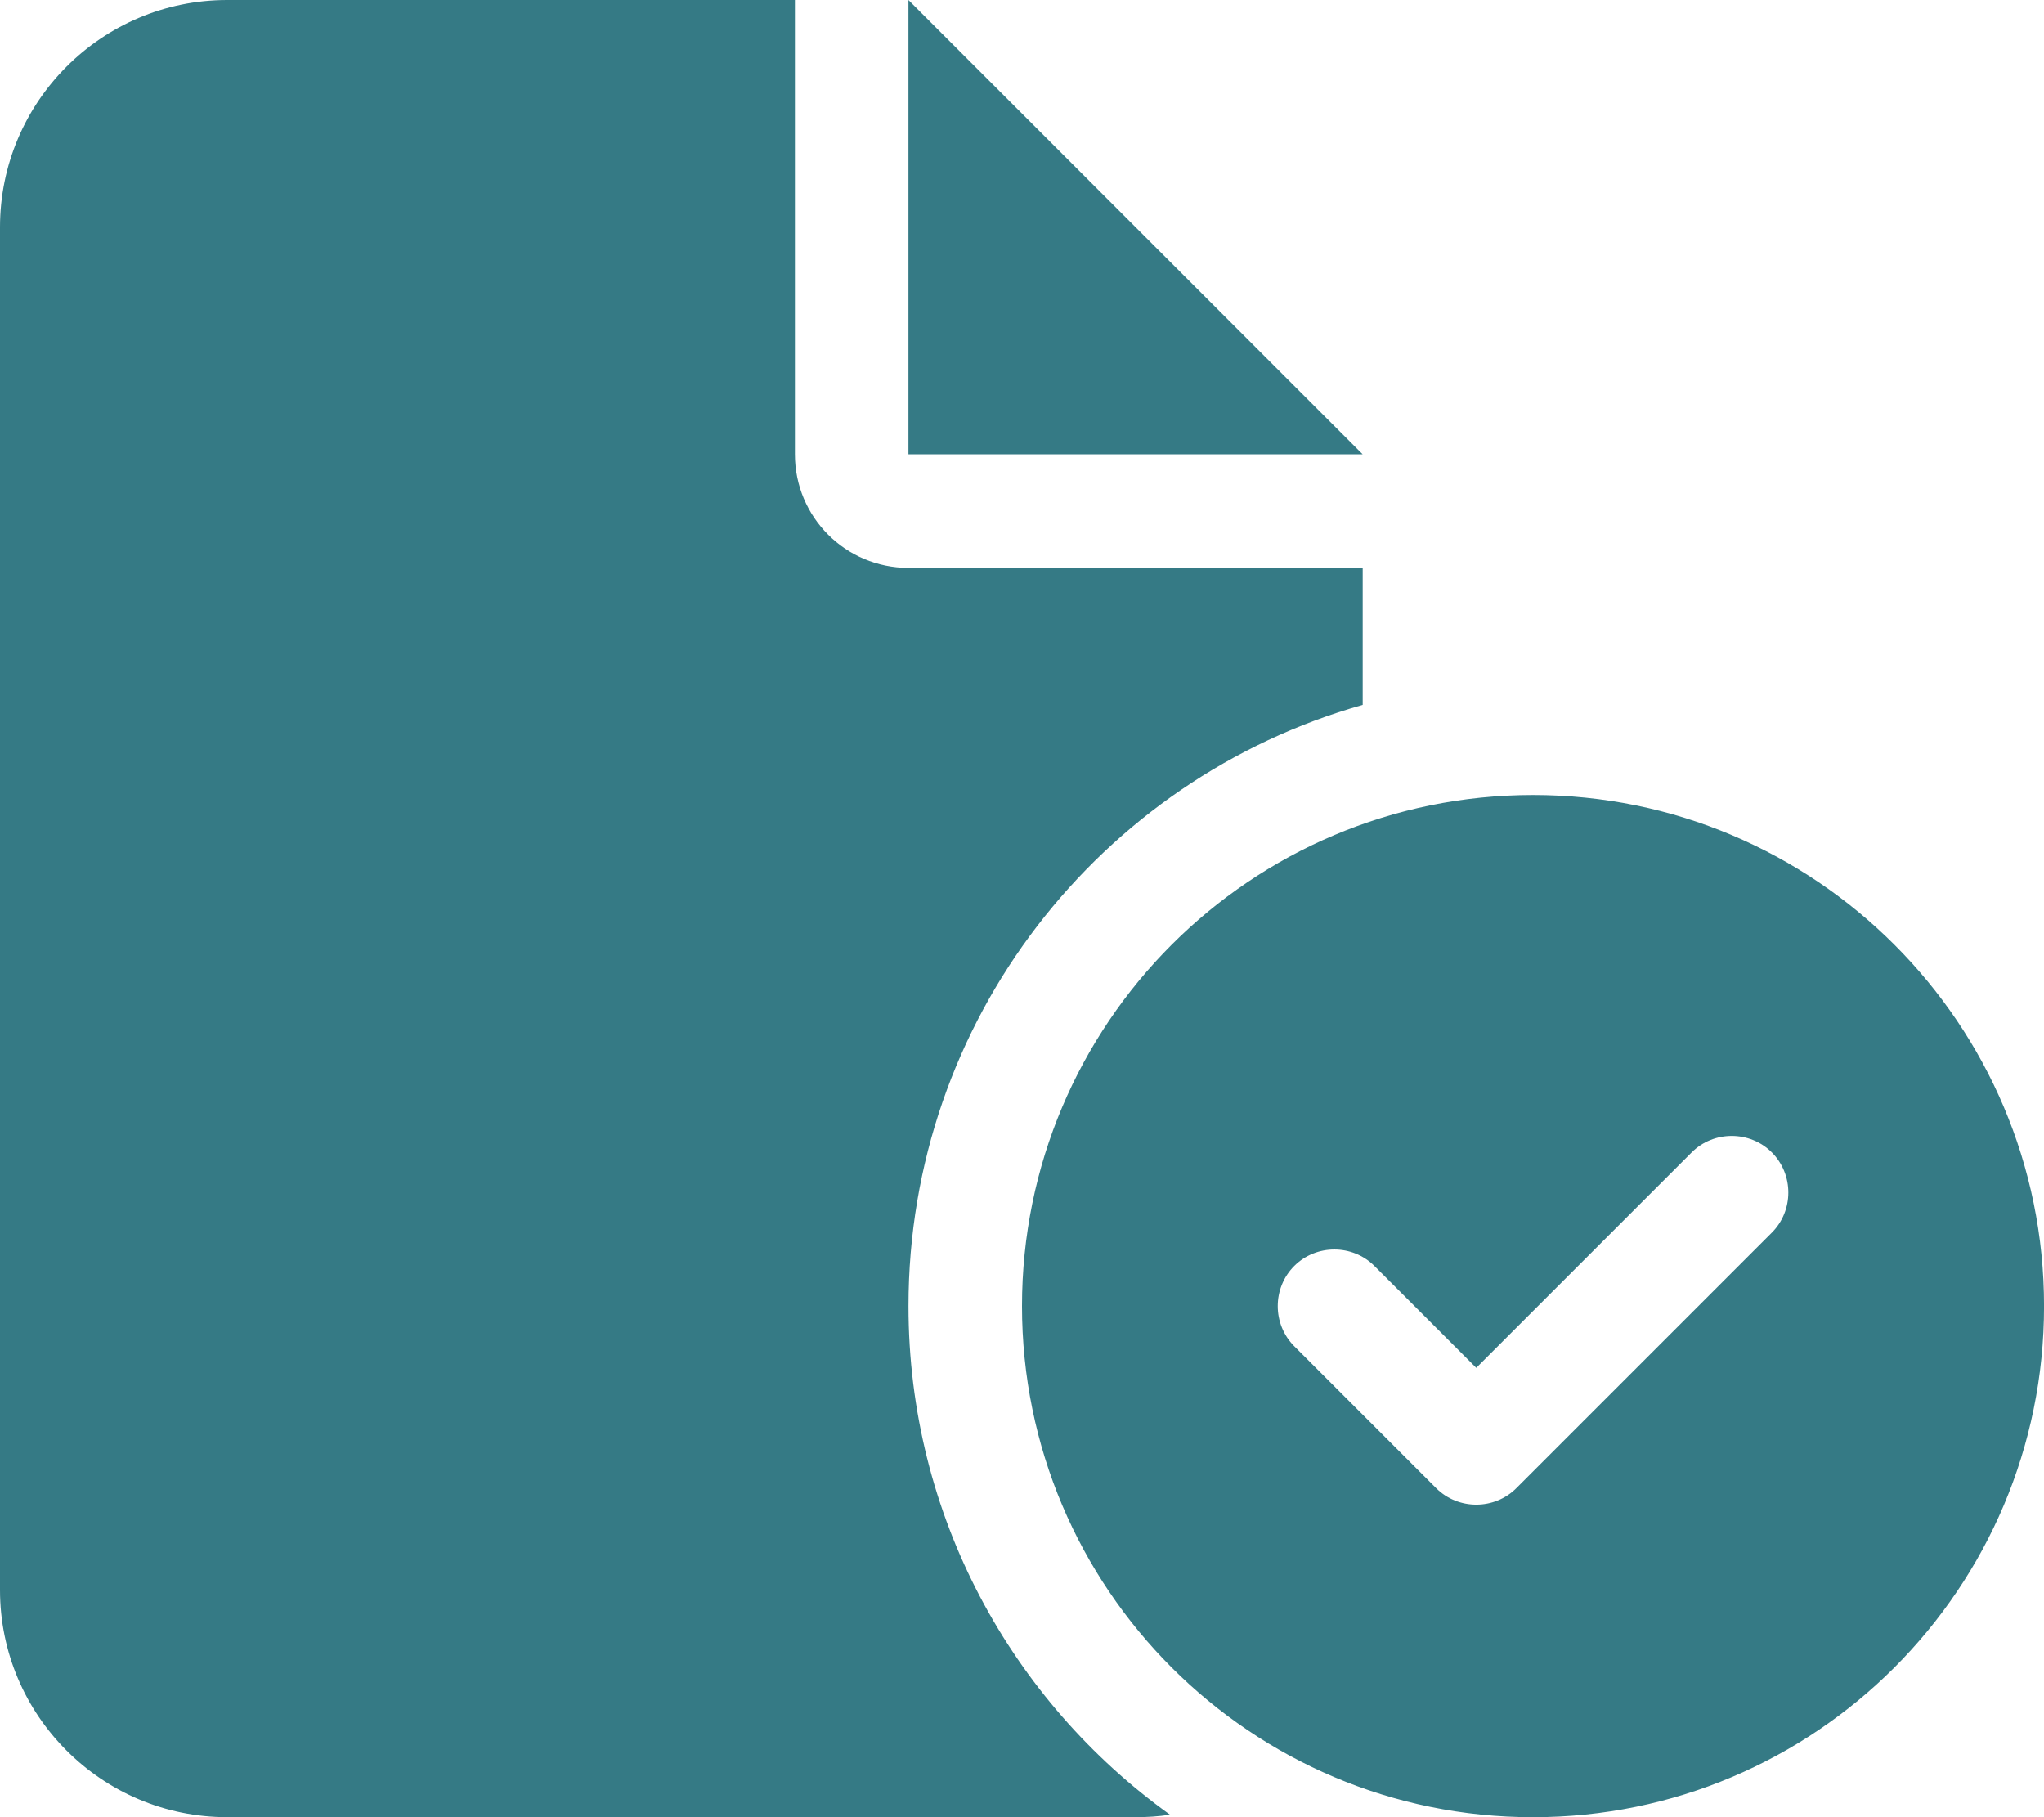 <?xml version="1.0" encoding="UTF-8"?>
<svg id="Laag_2" xmlns="http://www.w3.org/2000/svg" viewBox="0 0 522.5 464.45">
  <defs>
    <style>
      .cls-1 {
        fill: #357a85;
      }
    </style>
  </defs>
  <g id="Laag_1-2" data-name="Laag_1">
    <path class="cls-1" d="M0,58.06C0,26.03,26.03,0,58.06,0h145.14v116.11c0,16.06,12.97,29.03,29.03,29.03h116.11v35.01c-67.04,18.96-116.11,80.55-116.11,153.67,0,53.61,26.4,100.96,66.85,129.99-2.9.45-5.81.63-8.8.63H58.06c-32.02,0-58.06-26.03-58.06-58.06V58.06ZM348.33,116.11h-116.11V0l116.11,116.11ZM261.25,333.82c0-72.14,58.48-130.63,130.63-130.63s130.63,58.48,130.63,130.63-58.48,130.63-130.63,130.63-130.63-58.48-130.63-130.63ZM452.93,294.54c-5.62-5.62-14.88-5.62-20.5,0l-55.06,55.06-26.03-26.03c-5.62-5.62-14.88-5.62-20.5,0s-5.62,14.88,0,20.5l36.28,36.28c5.62,5.62,14.88,5.62,20.5,0l65.31-65.31c5.62-5.62,5.62-14.88,0-20.5h0Z"/>
  </g>
</svg>